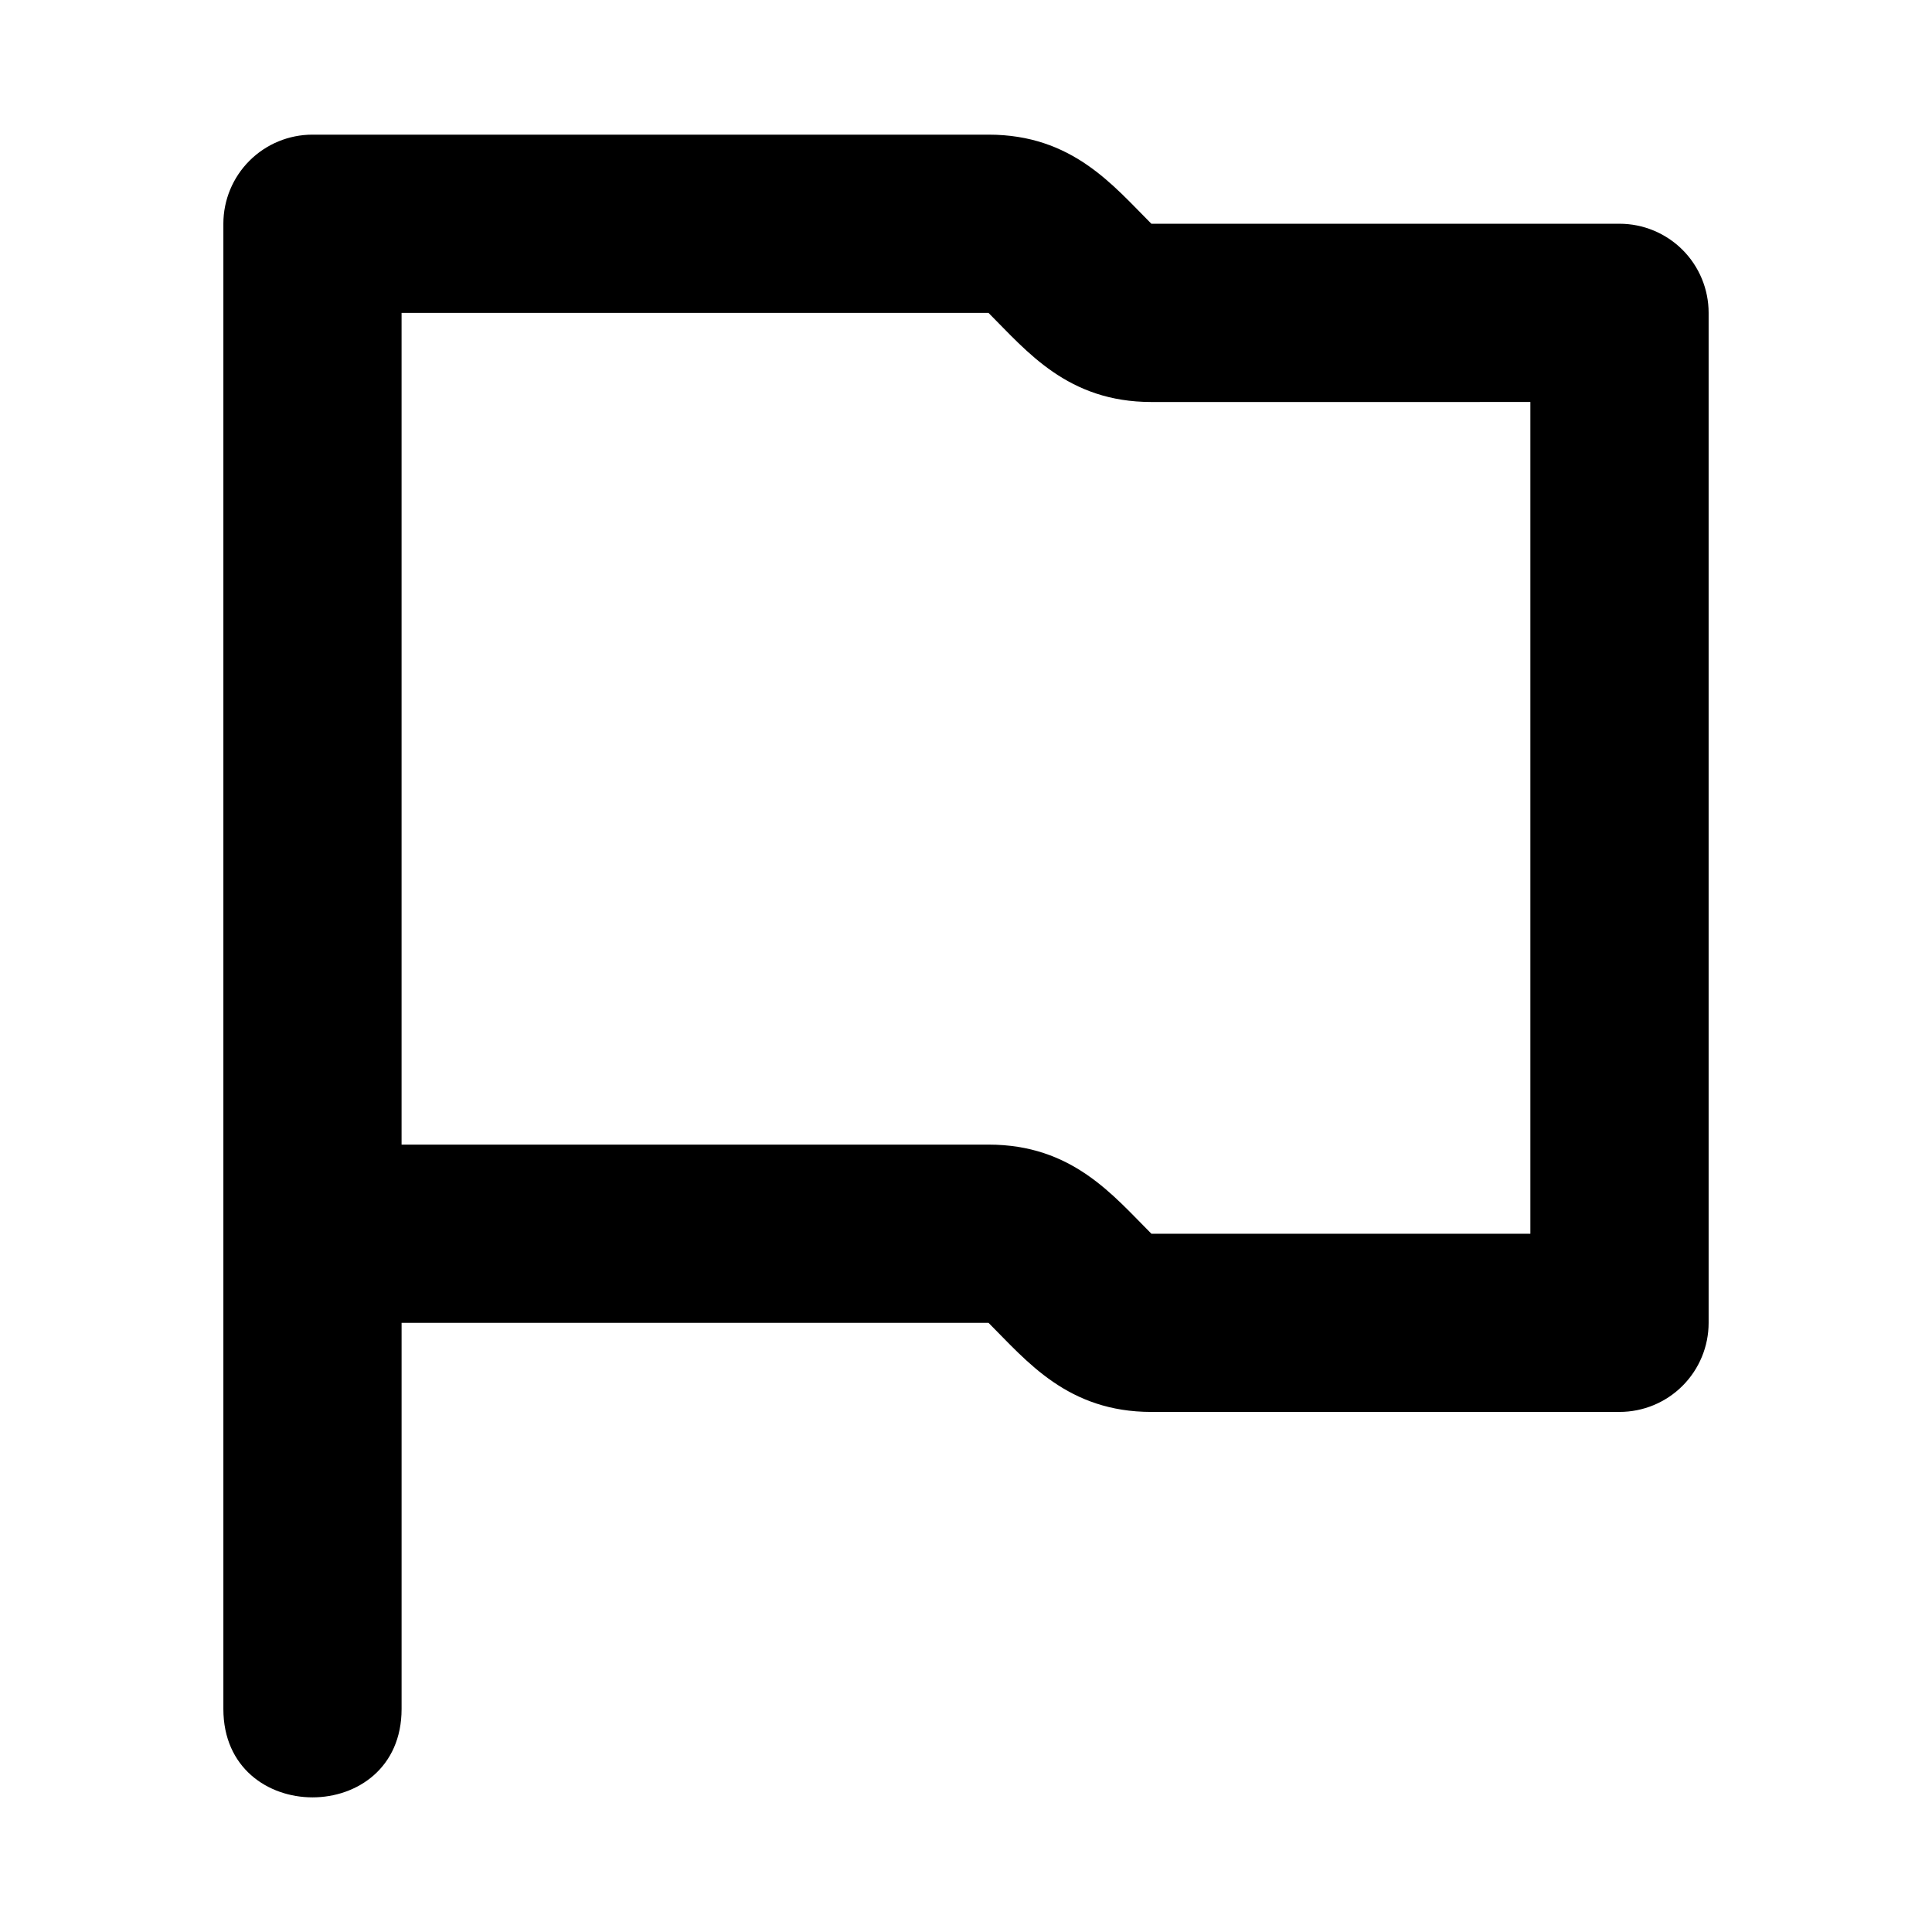 <?xml version="1.0" encoding="UTF-8"?>
<!-- Uploaded to: SVG Repo, www.svgrepo.com, Generator: SVG Repo Mixer Tools -->
<svg fill="#000000" width="800px" height="800px" version="1.1" viewBox="144 144 512 512" xmlns="http://www.w3.org/2000/svg">
 <path d="m573.18 203.3h-124.05c-10.219-10.219-20.996-23.617-43.172-23.617h-179.15c-6.262 0-12.27 2.488-16.699 6.918-4.43 4.43-6.918 10.434-6.914 16.699v393.6c0 31.203 47.23 31.246 47.23 0v-102.34h155.54c10.219 10.219 20.996 23.617 43.172 23.617l124.05-0.004c6.262 0.004 12.27-2.484 16.699-6.914 4.43-4.43 6.918-10.438 6.918-16.699v-267.65c0-6.266-2.488-12.273-6.918-16.703-4.43-4.426-10.438-6.914-16.699-6.914zm-23.617 267.65h-100.43c-10.219-10.219-20.996-23.617-43.172-23.617h-155.54v-220.42l155.54 0.004c10.219 10.219 20.996 23.617 43.172 23.617l100.43-0.004z"/>
</svg>